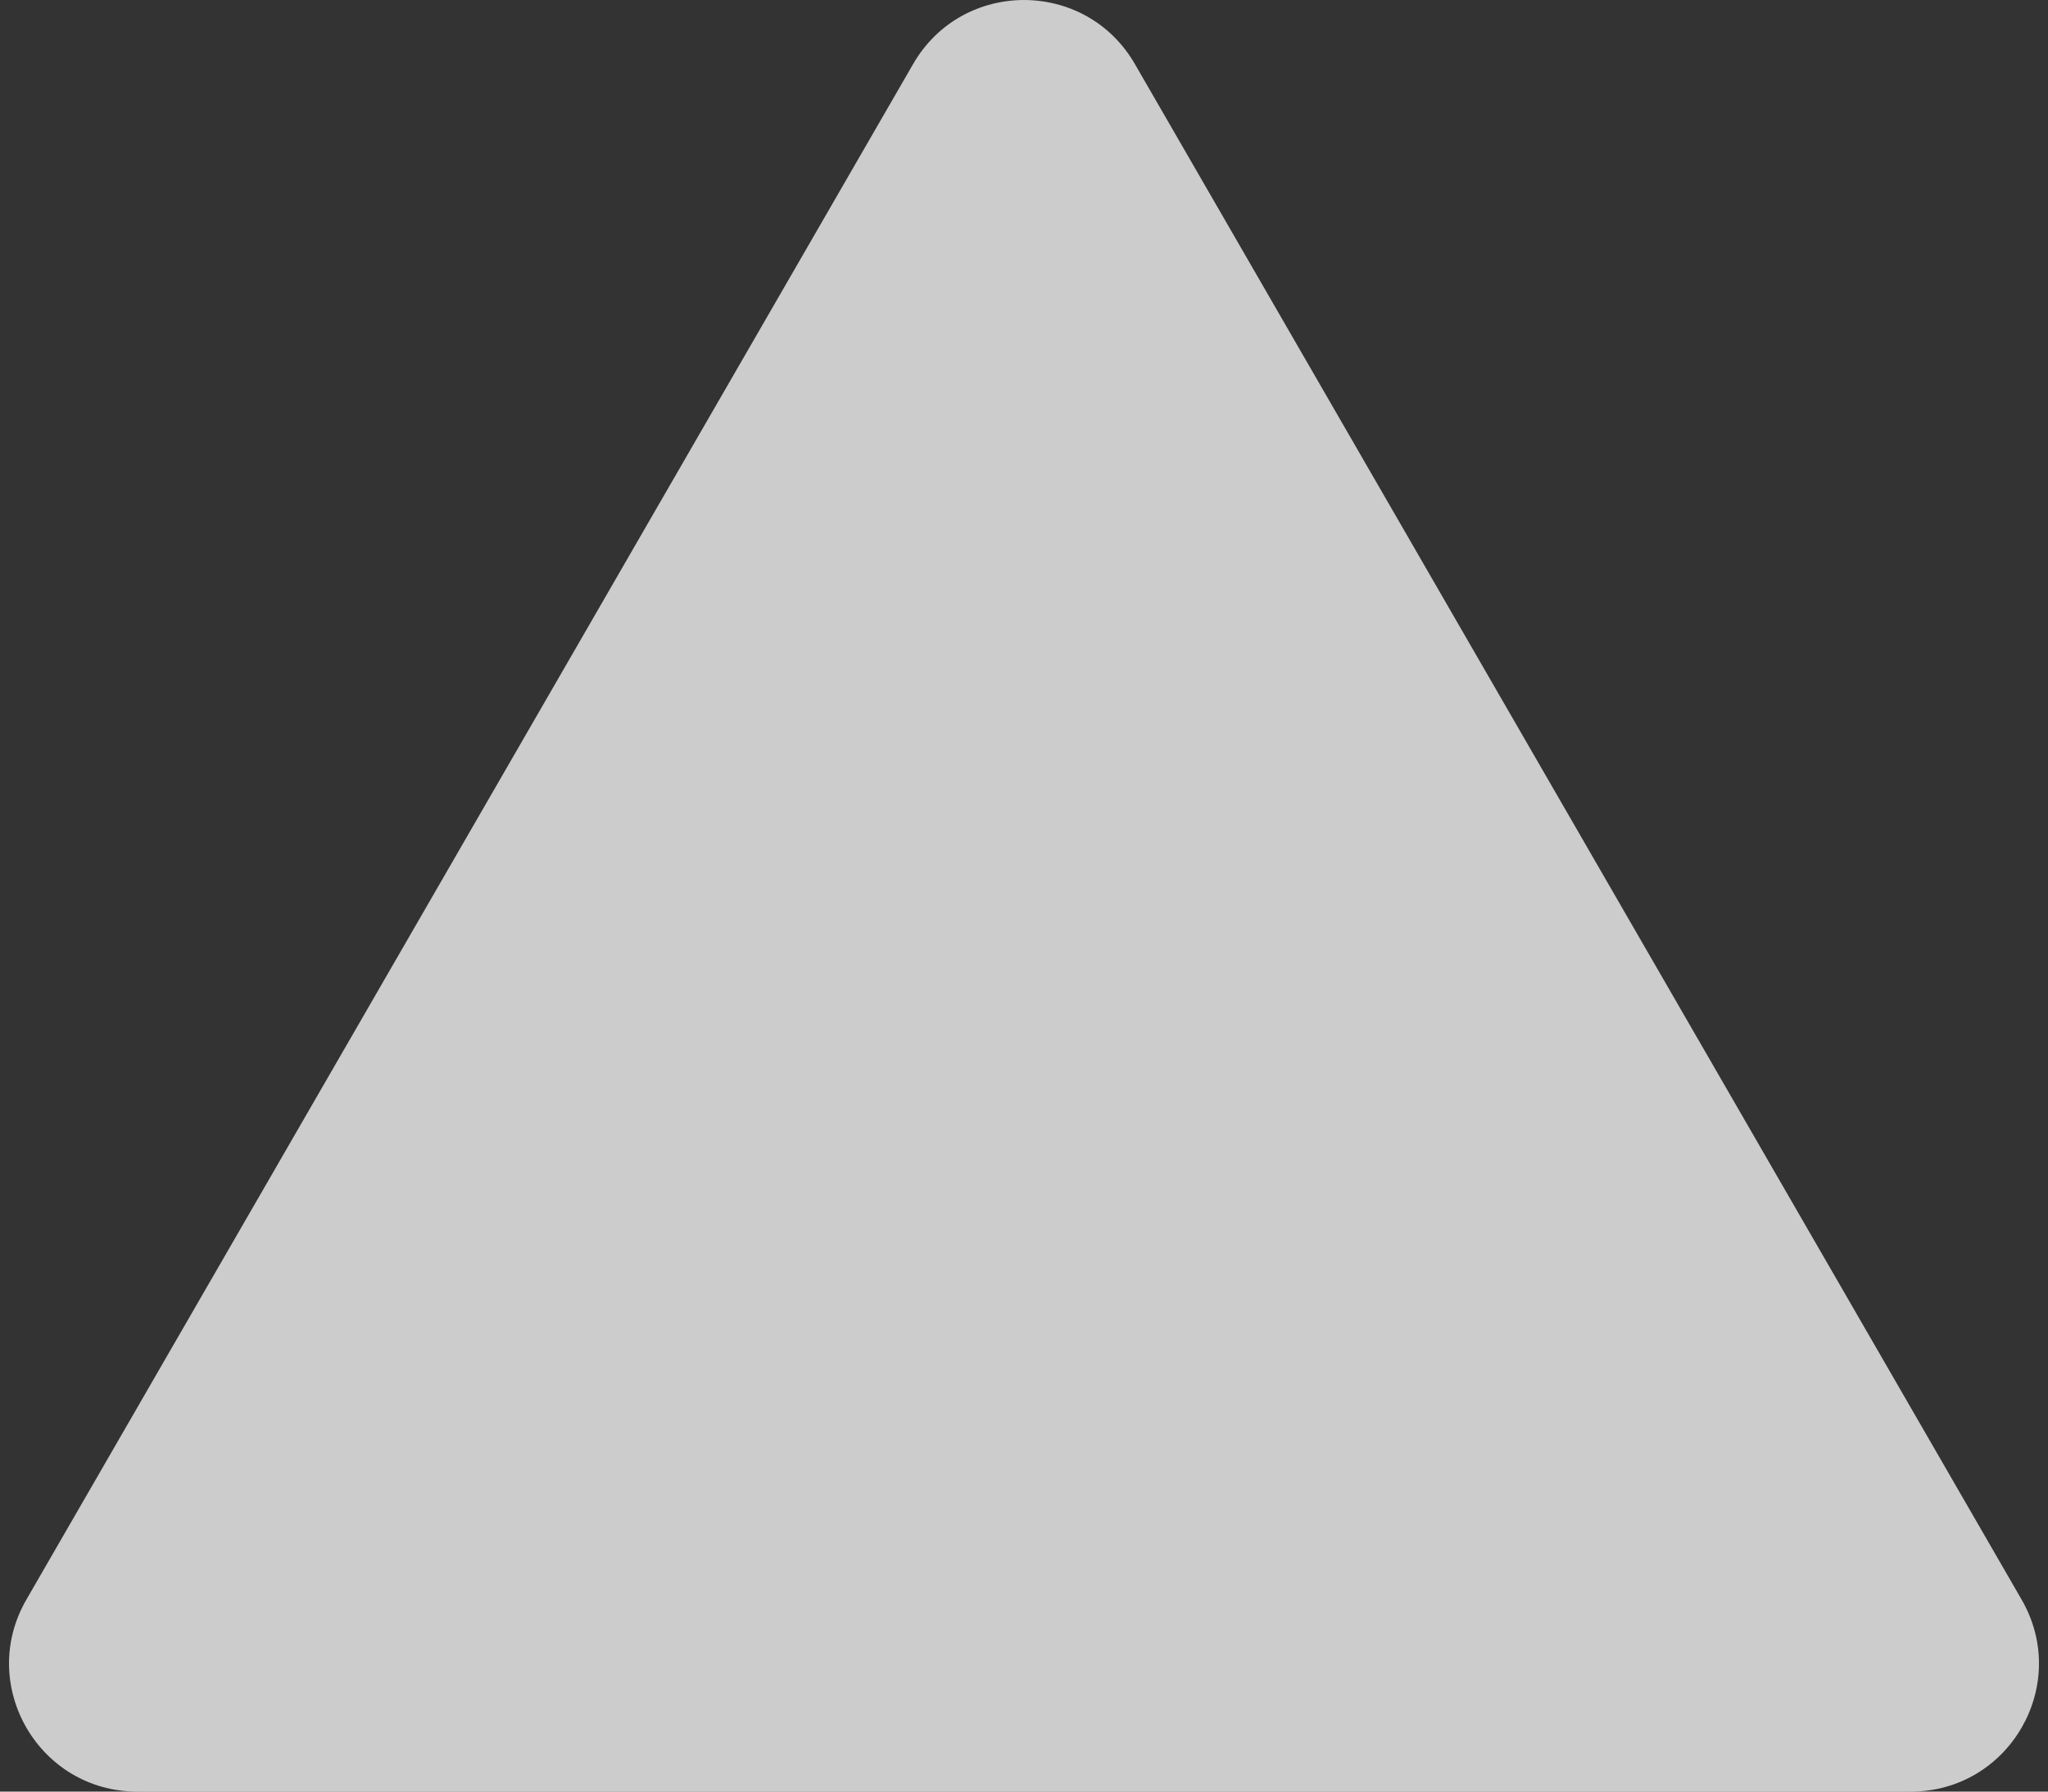 <svg width="32" height="28" viewBox="0 0 32 28" fill="none" xmlns="http://www.w3.org/2000/svg">
<rect x="0" y="0" width="32" height="28" fill="#333333" stroke="none"/>
<path d="M14.268 1C15.038 -0.333 16.962 -0.333 17.732 1L31.588 25C32.358 26.333 31.396 28 29.856 28H2.144C0.604 28 -0.358 26.333 0.412 25L14.268 1Z" fill="white" fill-opacity="0.75"/>
</svg>
